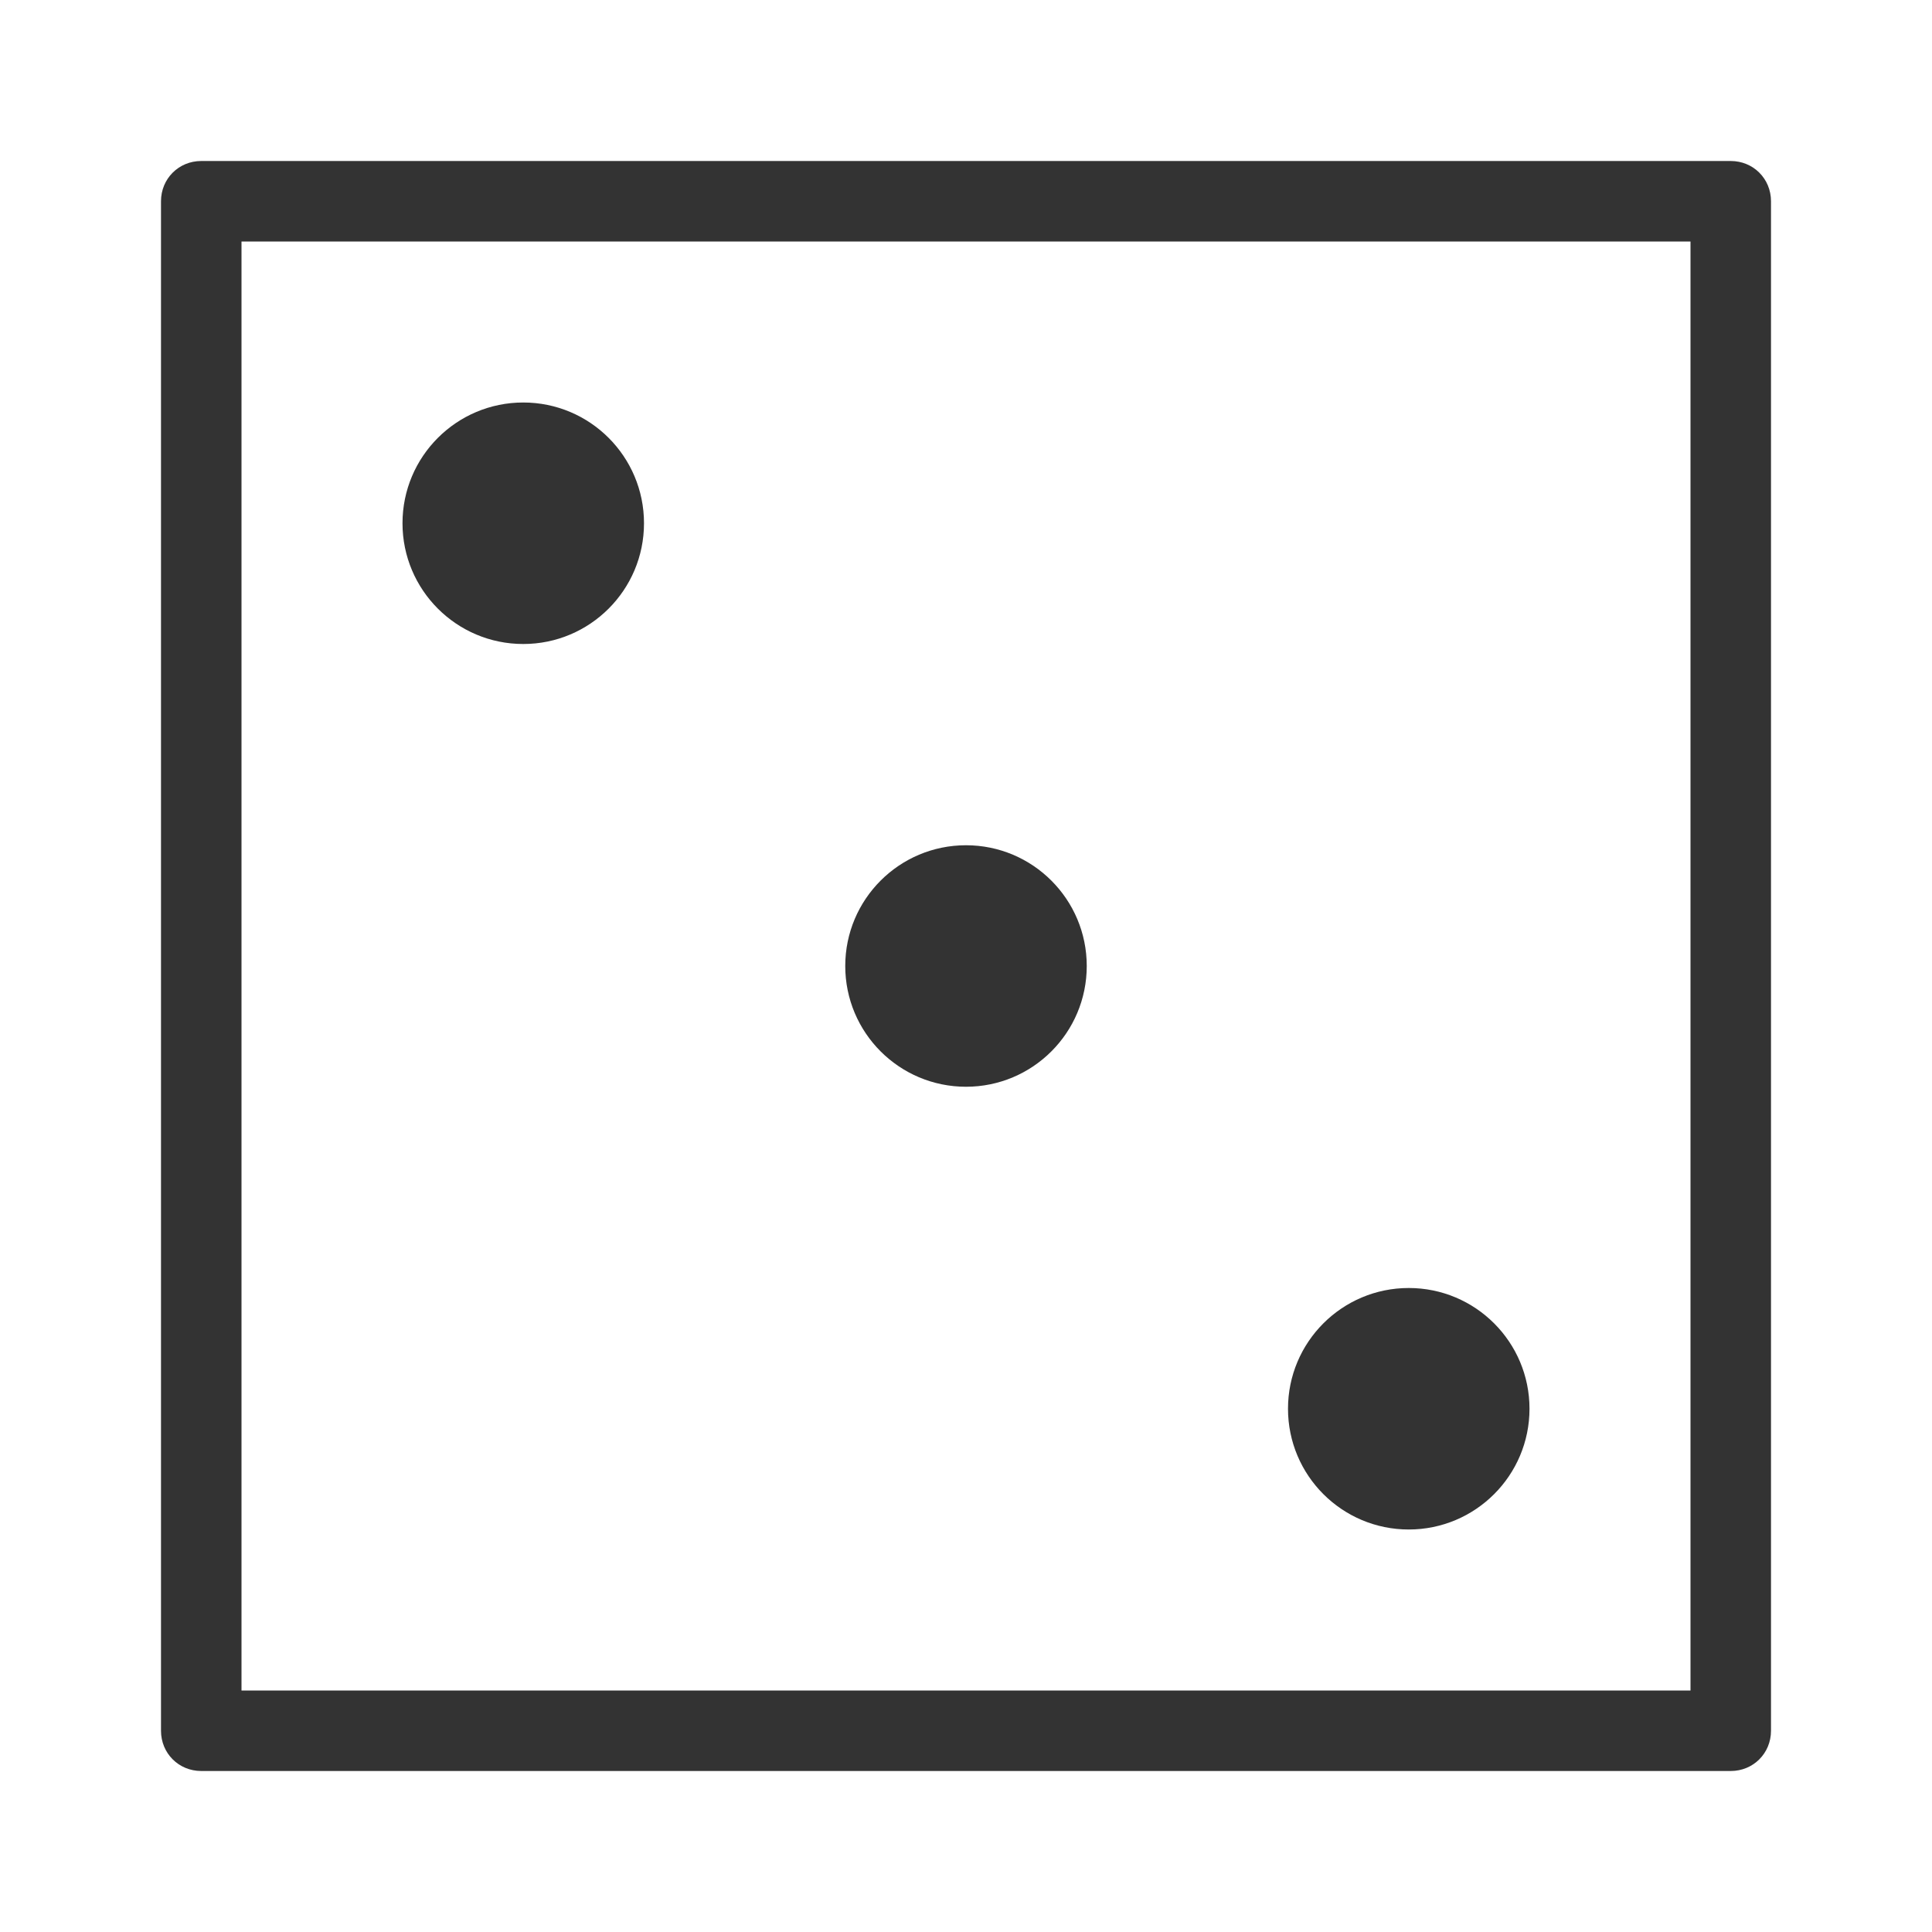 <svg viewBox="0 0 24 24" xmlns="http://www.w3.org/2000/svg"><g fill="#333"><circle cx="17.5" cy="17.5" r="1.5"/><circle cx="12" cy="12" r="1.5"/><circle cx="6.5" cy="6.5" r="1.5"/><path d="m21.5 22h-19c-.28 0-.5-.22-.5-.5v-19c0-.28.22-.5.5-.5h19c.28 0 .5.22.5.5v19c0 .28-.22.5-.5.5zm-18.5-1h18v-18h-18z"/></g></svg>